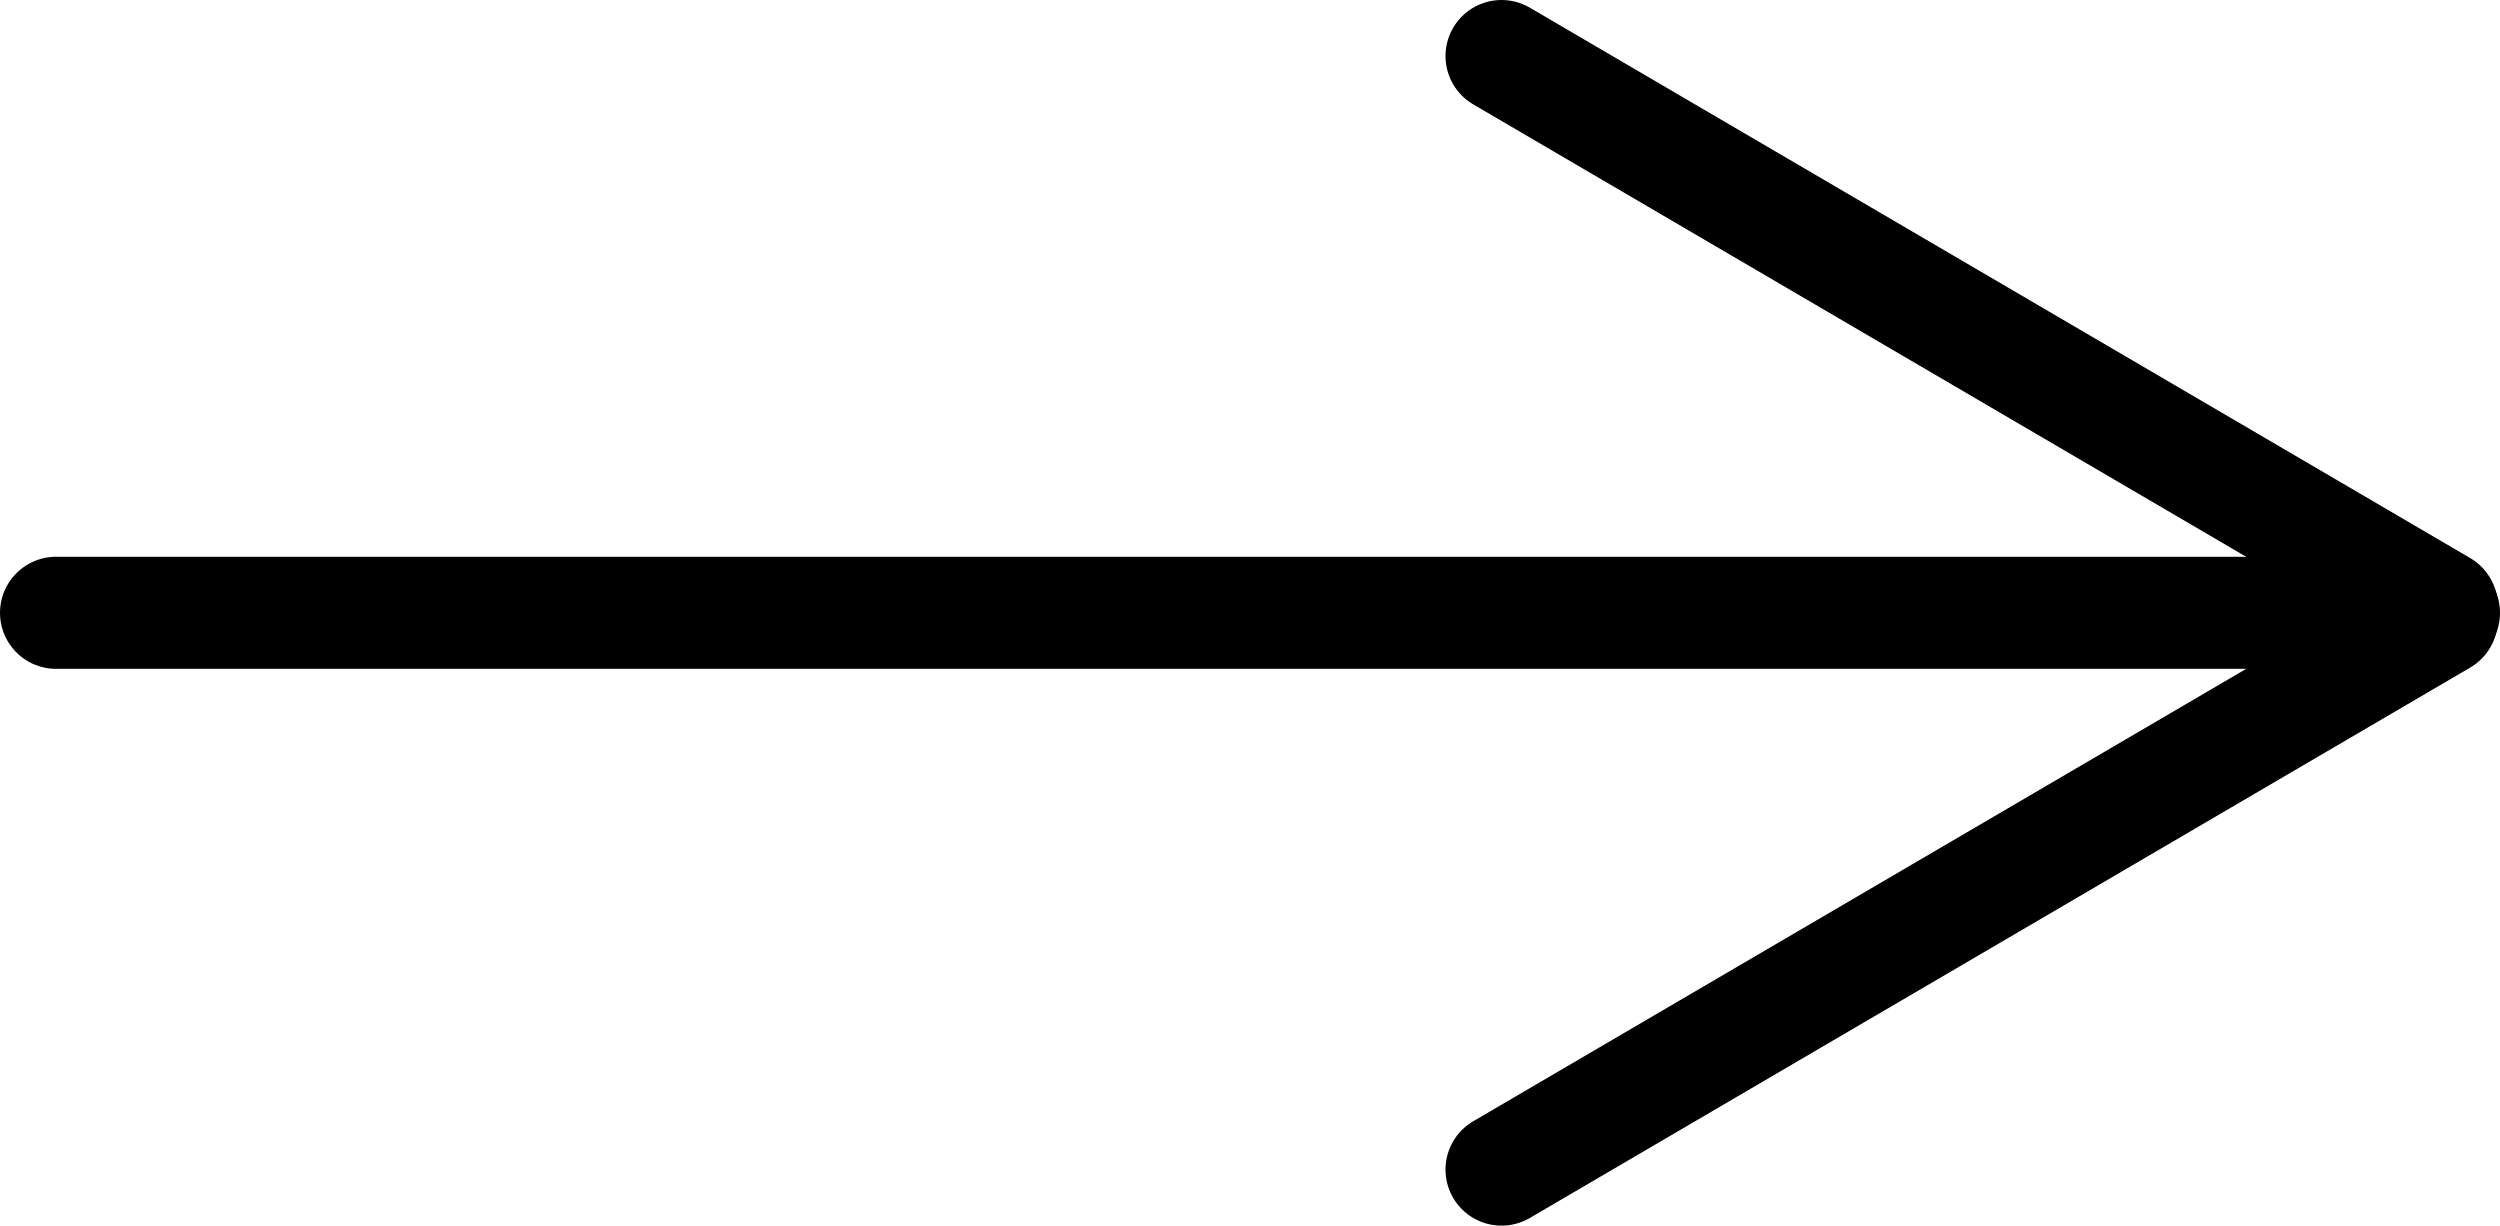<?xml version="1.0" encoding="UTF-8"?>
<svg id="Calque_2" data-name="Calque 2" xmlns="http://www.w3.org/2000/svg" viewBox="0 0 759.01 372.11">
  <defs>
    <style>
      .cls-1 {
        fill: none;
        stroke: #000;
        stroke-linecap: round;
        stroke-linejoin: round;
        stroke-width: 34.02px;
      }
    </style>
  </defs>
  <g id="Calque_1-2" data-name="Calque 1">
    <g>
      <line class="cls-1" x1="17.01" y1="186.05" x2="742" y2="186.05"/>
      <line class="cls-1" x1="455.87" y1="17.01" x2="741.37" y2="184.11"/>
      <line class="cls-1" x1="455.87" y1="355.1" x2="741.37" y2="188"/>
    </g>
  </g>
</svg>